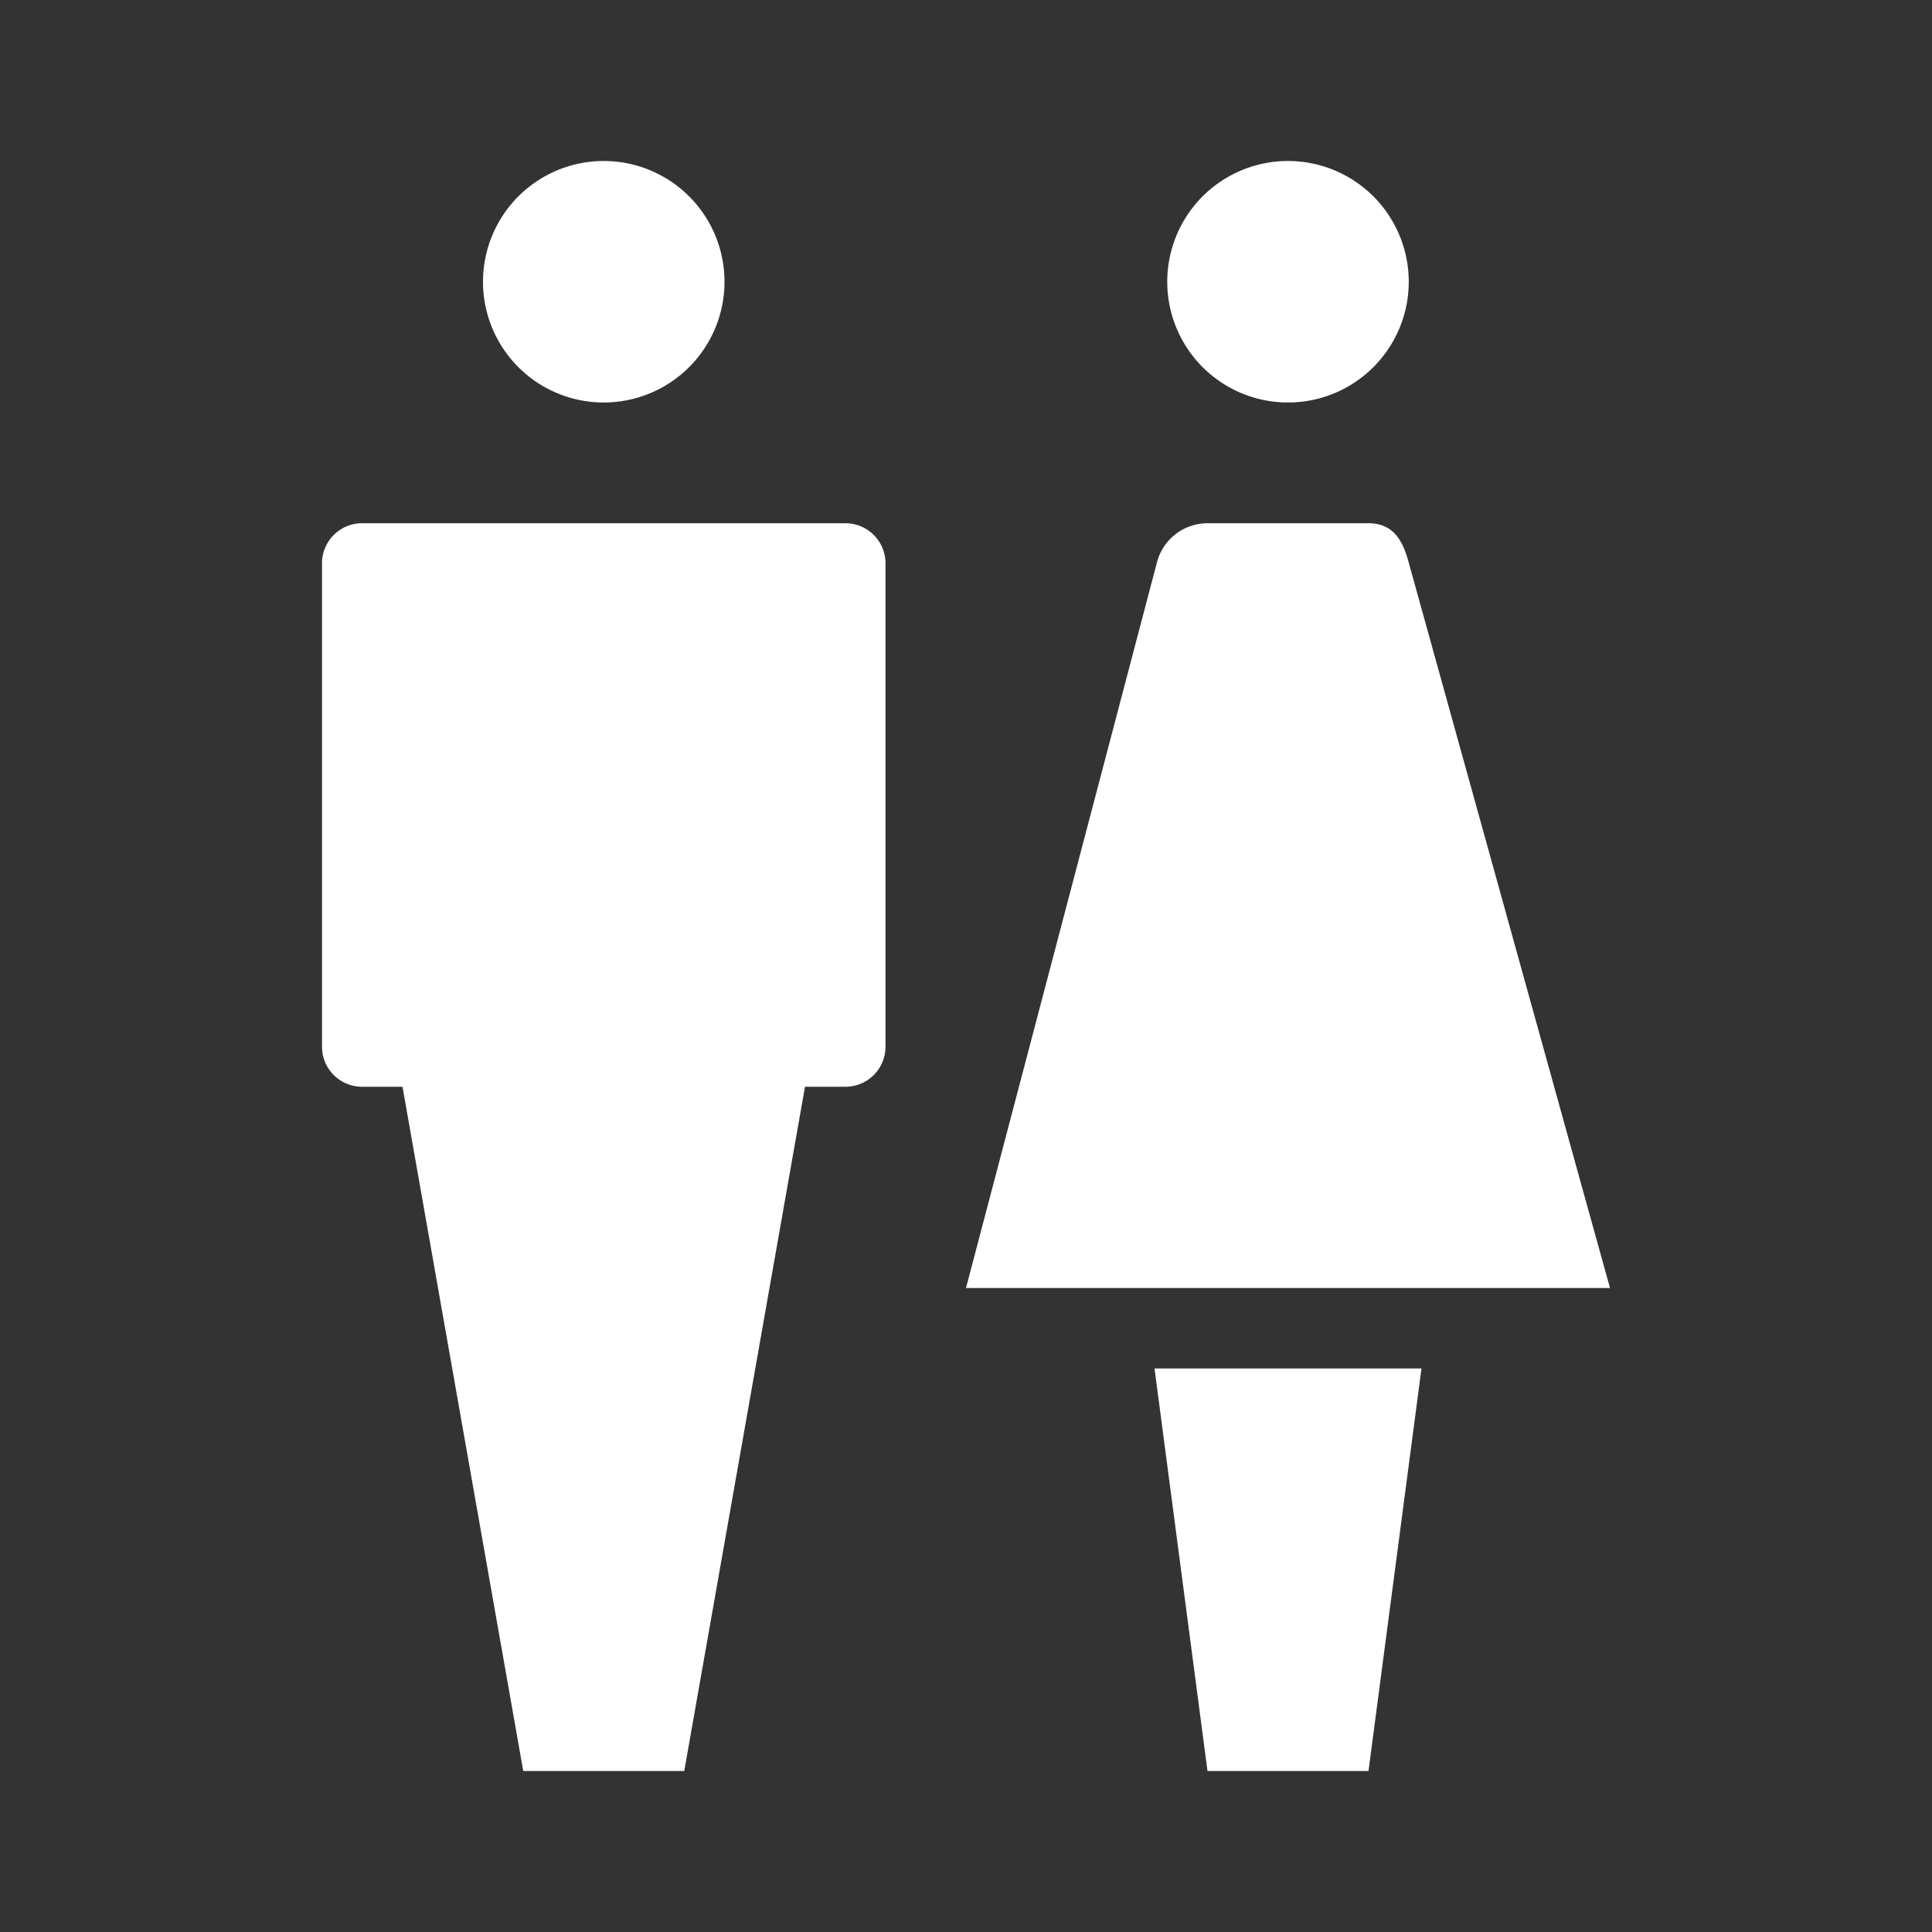 <svg id="dhl_icons" xmlns="http://www.w3.org/2000/svg" width="48" height="48" viewBox="0 0 48 48">
  <rect x="0" y="0" width="48" height="48" fill="#333333" stroke="none"/>
  <path d="M28.684,34h6.632L34,44H30ZM15,10a3,3,0,1,0-3-3A3,3,0,0,0,15,10Zm17,0a3,3,0,1,0-3-3A3,3,0,0,0,32,10ZM21,13H9a.995.995,0,0,0-1,1V26a.995.995,0,0,0,1,1h1l3,17h4l3-17h1a.995.995,0,0,0,1-1V14A.995.995,0,0,0,21,13ZM40,32,35,13.98C34.848,13.402,34.597,13,34,13H30a1.299,1.299,0,0,0-1.258.98L24,32Z" fill="#fff"/>
</svg>
